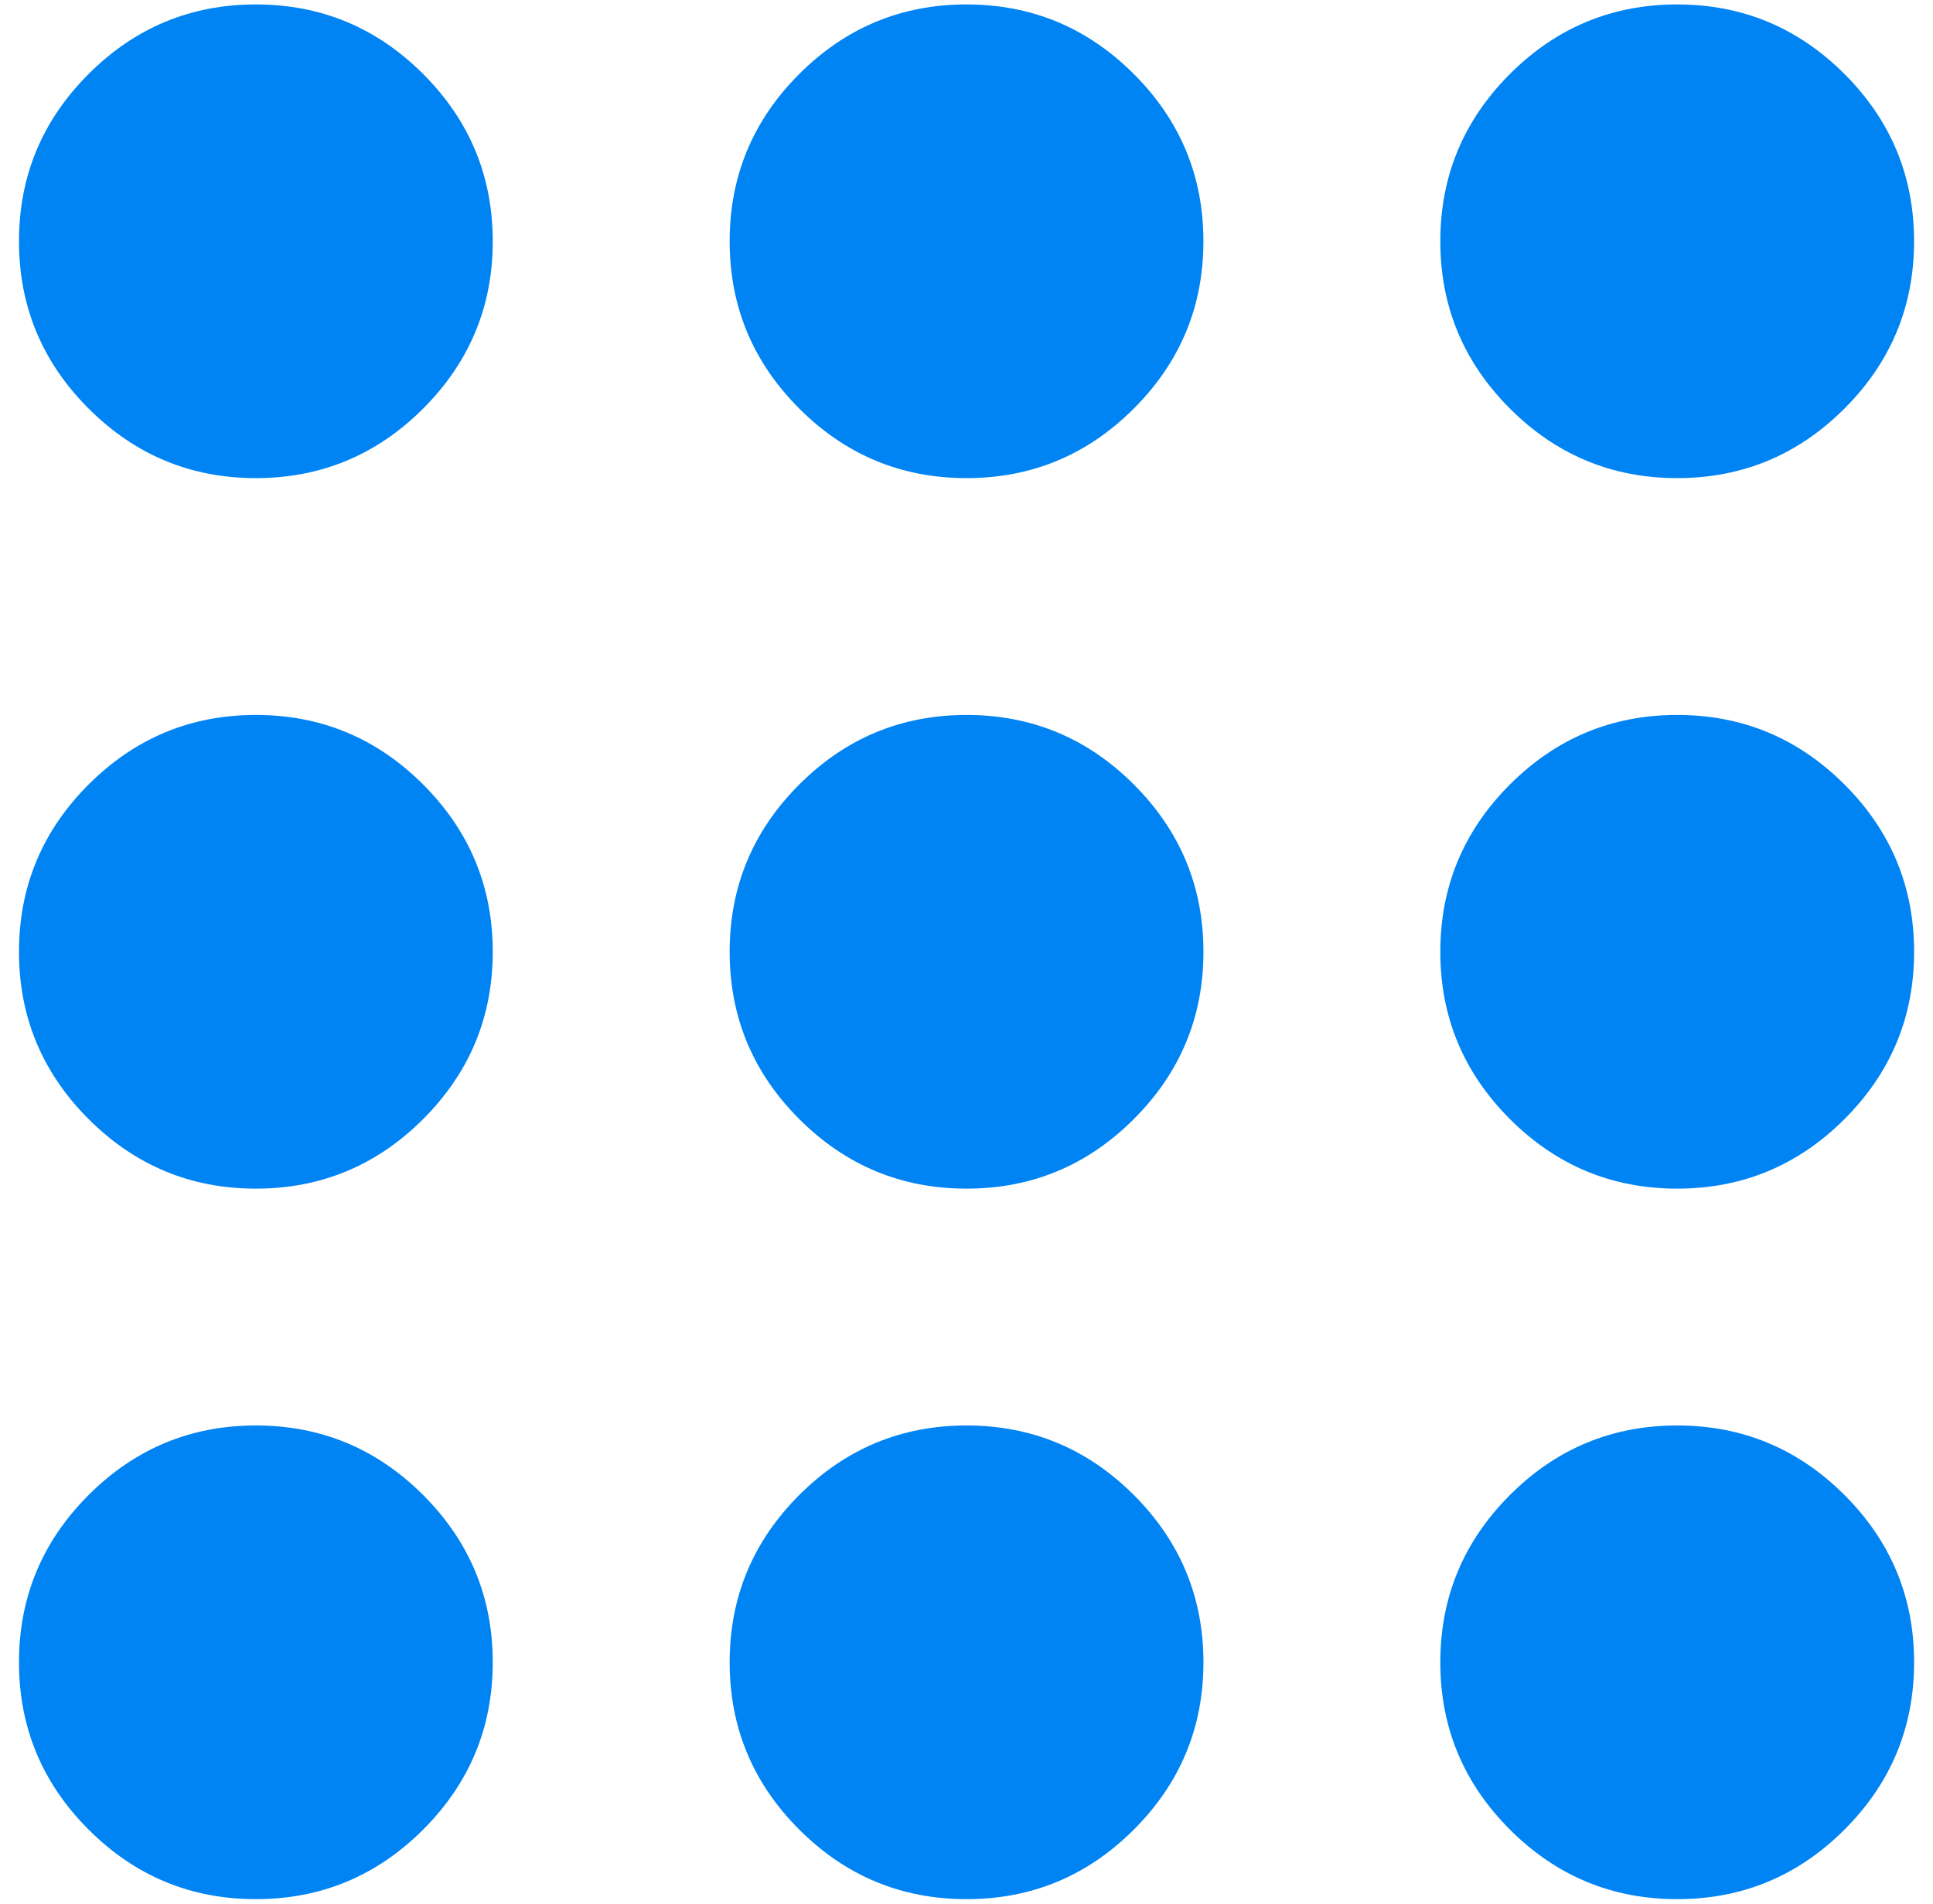 <svg xmlns="http://www.w3.org/2000/svg" width="68" height="67" fill="none" viewBox="0 0 68 67"><path fill="#0084F4" d="M9.001 66.823c-2.291 0-4.253-.816-5.885-2.448C1.484 62.743.668 60.781.668 58.49c0-2.292.816-4.254 2.448-5.886C4.748 50.972 6.71 50.156 9 50.156c2.292 0 4.254.816 5.886 2.448 1.632 1.632 2.448 3.594 2.448 5.886 0 2.291-.816 4.253-2.448 5.885-1.632 1.632-3.594 2.448-5.886 2.448Zm25 0c-2.291 0-4.253-.816-5.885-2.448-1.632-1.632-2.448-3.594-2.448-5.885 0-2.292.816-4.254 2.448-5.886 1.632-1.632 3.594-2.448 5.885-2.448 2.292 0 4.254.816 5.886 2.448 1.632 1.632 2.448 3.594 2.448 5.886 0 2.291-.816 4.253-2.448 5.885-1.632 1.632-3.594 2.448-5.886 2.448Zm25 0c-2.291 0-4.253-.816-5.885-2.448-1.632-1.632-2.448-3.594-2.448-5.885 0-2.292.816-4.254 2.448-5.886 1.632-1.632 3.594-2.448 5.885-2.448 2.292 0 4.254.816 5.886 2.448 1.632 1.632 2.448 3.594 2.448 5.886 0 2.291-.816 4.253-2.448 5.885-1.632 1.632-3.594 2.448-5.886 2.448Zm-50-25c-2.291 0-4.253-.816-5.885-2.448C1.484 37.743.668 35.781.668 33.49c0-2.292.816-4.254 2.448-5.886C4.748 25.972 6.71 25.156 9 25.156c2.292 0 4.254.816 5.886 2.448 1.632 1.632 2.448 3.594 2.448 5.886 0 2.291-.816 4.253-2.448 5.885-1.632 1.632-3.594 2.448-5.886 2.448Zm25 0c-2.291 0-4.253-.816-5.885-2.448-1.632-1.632-2.448-3.594-2.448-5.885 0-2.292.816-4.254 2.448-5.886 1.632-1.632 3.594-2.448 5.885-2.448 2.292 0 4.254.816 5.886 2.448 1.632 1.632 2.448 3.594 2.448 5.886 0 2.291-.816 4.253-2.448 5.885-1.632 1.632-3.594 2.448-5.886 2.448Zm25 0c-2.291 0-4.253-.816-5.885-2.448-1.632-1.632-2.448-3.594-2.448-5.885 0-2.292.816-4.254 2.448-5.886 1.632-1.632 3.594-2.448 5.885-2.448 2.292 0 4.254.816 5.886 2.448 1.632 1.632 2.448 3.594 2.448 5.886 0 2.291-.816 4.253-2.448 5.885-1.632 1.632-3.594 2.448-5.886 2.448Zm-50-25c-2.291 0-4.253-.816-5.885-2.448C1.484 12.743.668 10.781.668 8.49c0-2.292.816-4.254 2.448-5.886C4.748.972 6.71.156 9 .156c2.292 0 4.254.816 5.886 2.448 1.632 1.632 2.448 3.594 2.448 5.886 0 2.291-.816 4.253-2.448 5.885-1.632 1.632-3.594 2.448-5.886 2.448Zm25 0c-2.291 0-4.253-.816-5.885-2.448-1.632-1.632-2.448-3.594-2.448-5.885 0-2.292.816-4.254 2.448-5.886C29.748.972 31.71.156 34 .156c2.292 0 4.254.816 5.886 2.448 1.632 1.632 2.448 3.594 2.448 5.886 0 2.291-.816 4.253-2.448 5.885-1.632 1.632-3.594 2.448-5.886 2.448Zm25 0c-2.291 0-4.253-.816-5.885-2.448-1.632-1.632-2.448-3.594-2.448-5.885 0-2.292.816-4.254 2.448-5.886C54.748.972 56.71.156 59 .156c2.292 0 4.254.816 5.886 2.448 1.632 1.632 2.448 3.594 2.448 5.886 0 2.291-.816 4.253-2.448 5.885-1.632 1.632-3.594 2.448-5.886 2.448Z"/></svg>